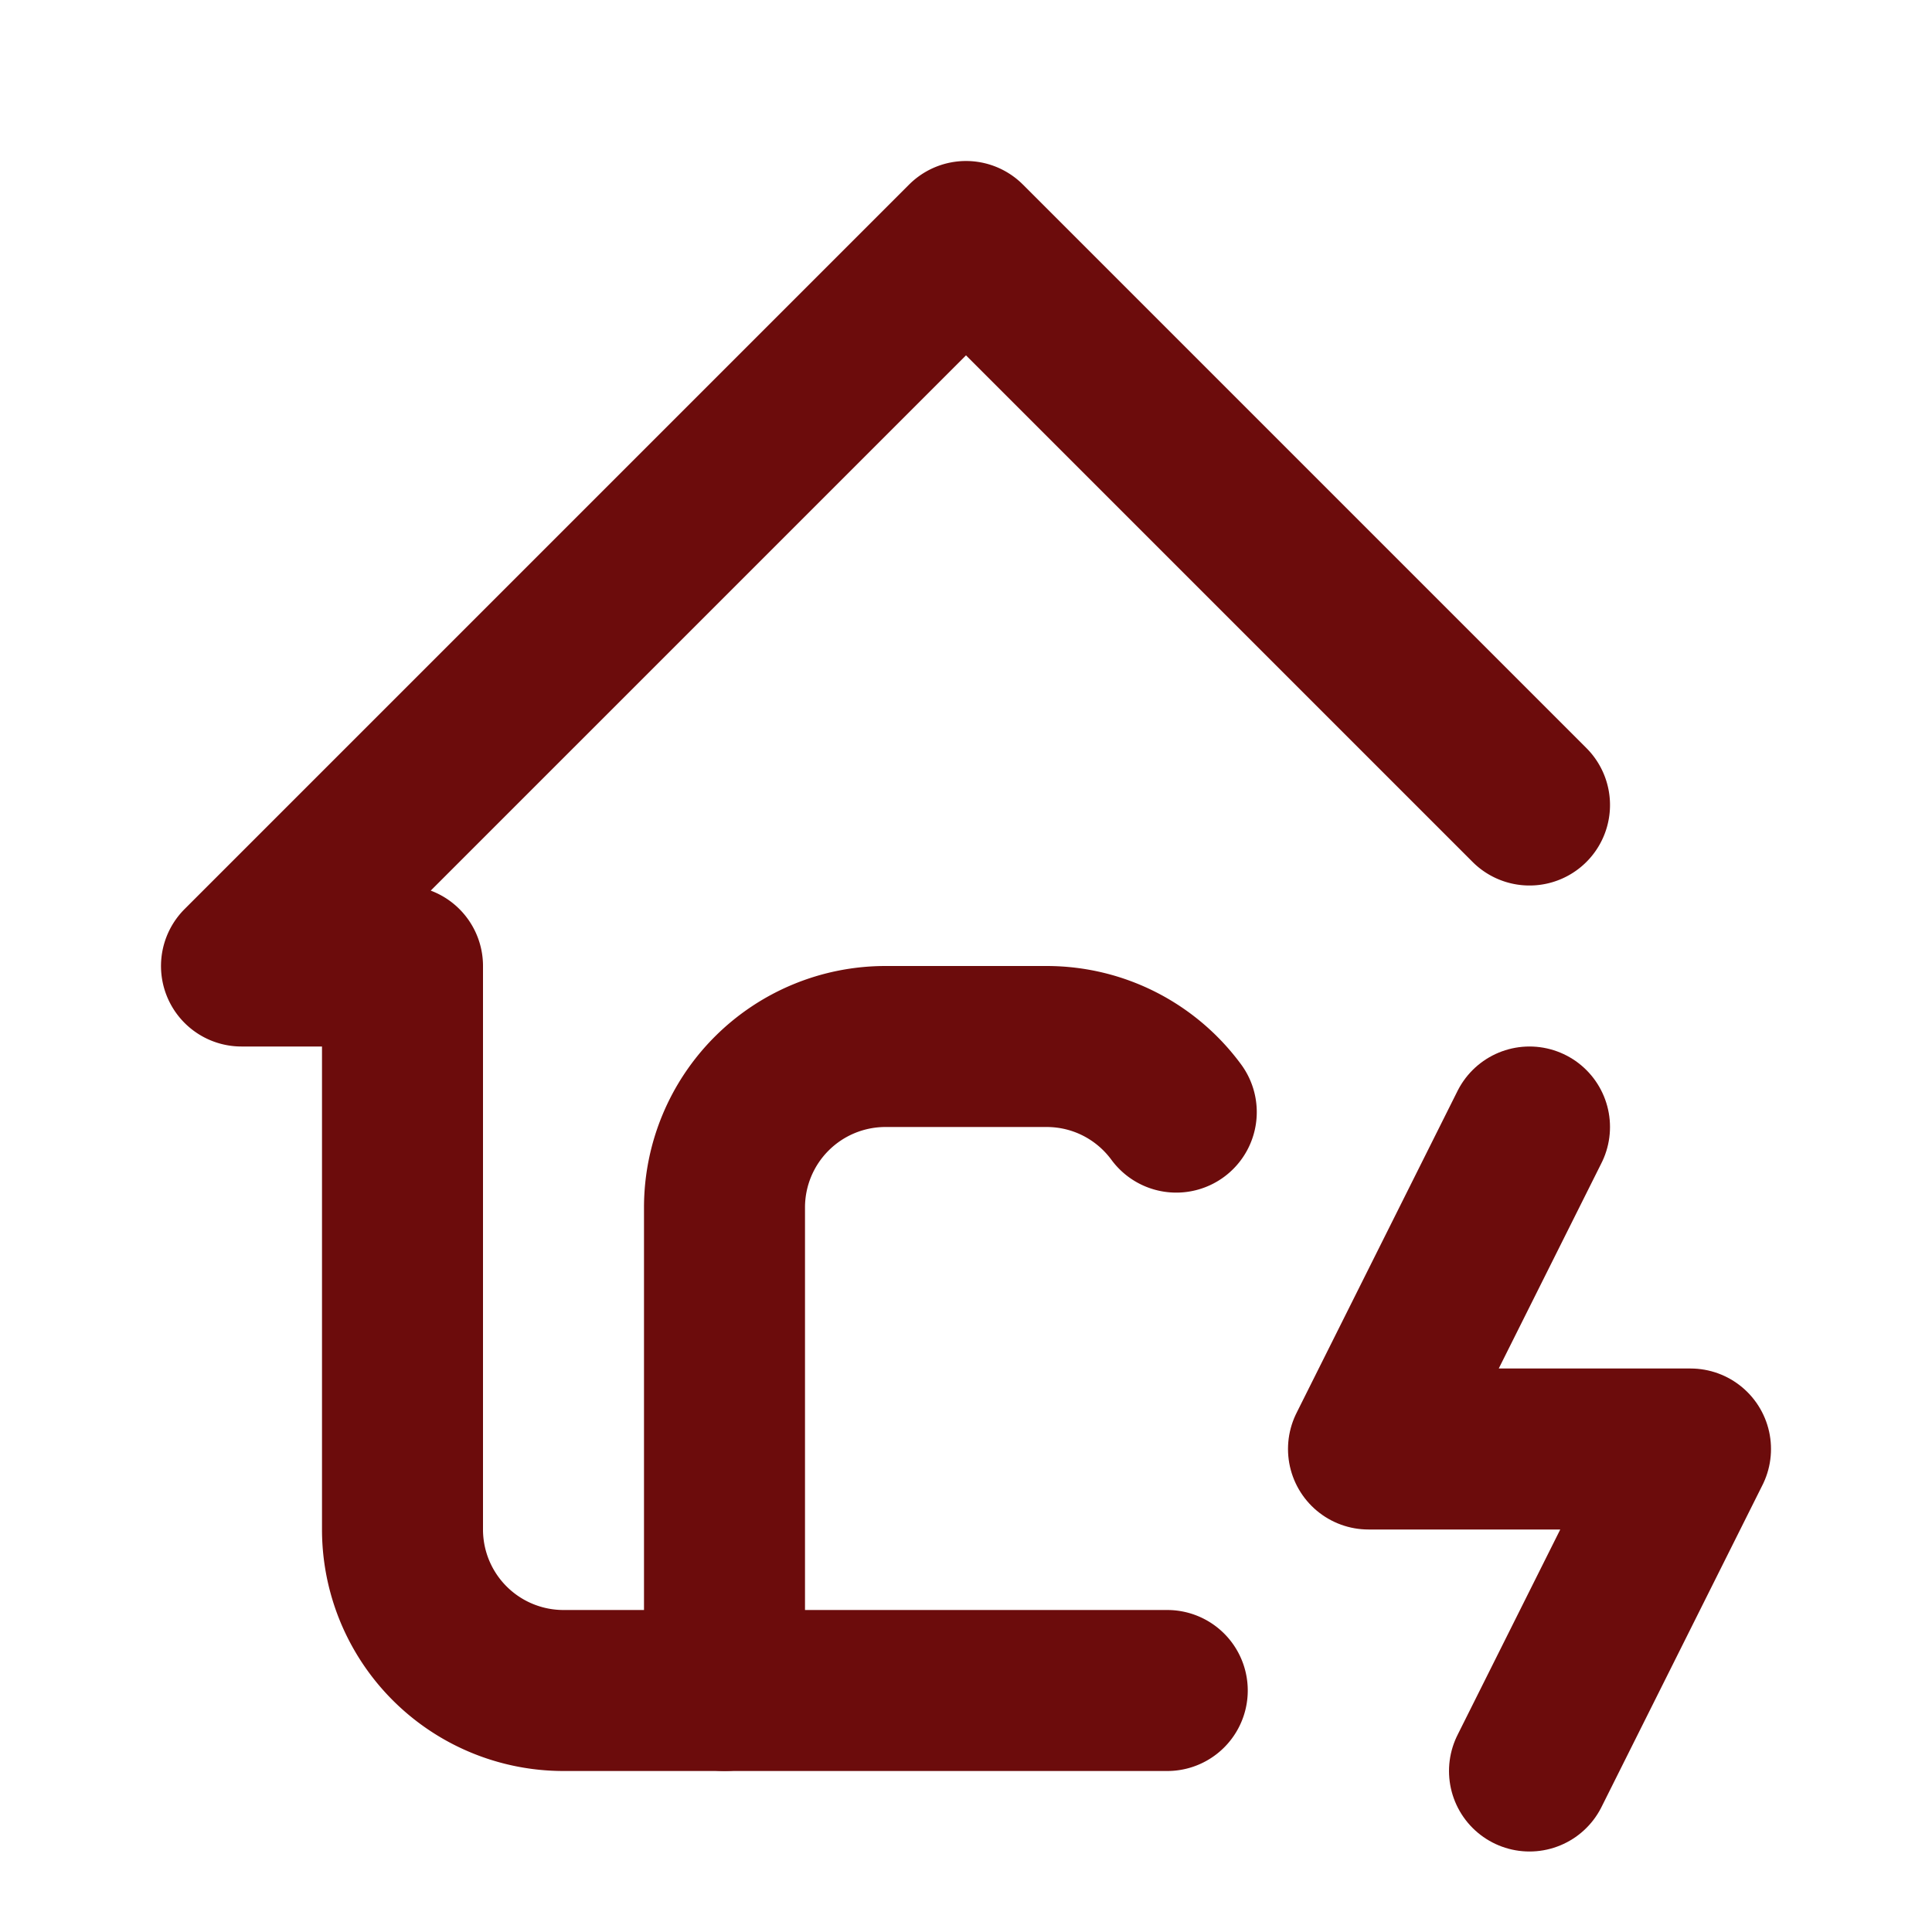 <?xml version="1.0" encoding="UTF-8"?> <svg xmlns="http://www.w3.org/2000/svg" width="24px" height="24px" viewBox="0 0 24 24" fill="none" stroke="#6c0c0c" stroke-width="2" stroke-linecap="round" stroke-linejoin="round" class="icon icon-tabler icons-tabler-outline icon-tabler-home-bolt" data-originalstrokecolor="#9b1fe8" transform="rotate(0) scale(1, 1)"><path stroke="none" d="M0 0h24v24H0z" fill="none"></path><path d="M19 10l-7 -7l-9 9h2v7a2 2 0 0 0 2 2h7.5"></path><path d="M9 21v-6a2 2 0 0 1 2 -2h2c.661 0 1.248 .32 1.612 .815"></path><path d="M19 14l-2 4h4l-2 4"></path></svg> 